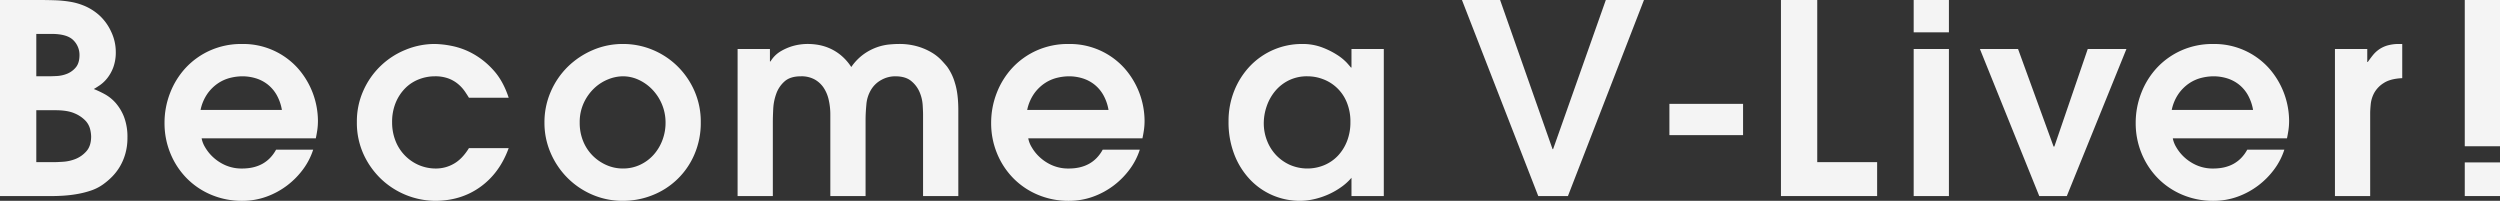 <svg xmlns="http://www.w3.org/2000/svg" xmlns:xlink="http://www.w3.org/1999/xlink" width="1658.047" height="133.193" viewBox="0 0 1658.047 133.193">
  <rect x="0" y="0" width="1658.047" height="133.193" fill="#333333" stroke="none"/>
  <defs>
    <clipPath id="clip-path">
      <rect id="長方形_1585" data-name="長方形 1585" width="1658.047" height="133.193" fill="#f4f4f4"/>
    </clipPath>
  </defs>
  <g id="ticker_txt" transform="translate(0 0)">
    <g id="グループ_252" data-name="グループ 252" transform="translate(0 0)" clip-path="url(#clip-path)">
      <path id="パス_1184" data-name="パス 1184" d="M0,0H25.654Q31.1,0,36.46.175A76.212,76.212,0,0,1,46.915,1.23a41.577,41.577,0,0,1,9.839,2.987,35.489,35.489,0,0,1,8.962,5.8,33.494,33.494,0,0,1,8,10.982,31.144,31.144,0,0,1,3.075,13.266,28.977,28.977,0,0,1-1.67,10.456,26.328,26.328,0,0,1-4.042,7.2,23.258,23.258,0,0,1-4.832,4.568q-2.462,1.673-4.04,2.548a67.1,67.1,0,0,1,7.117,3.337,27.02,27.02,0,0,1,7.293,5.8,31.422,31.422,0,0,1,5.623,9.313,37.1,37.1,0,0,1,2.282,13.883A37.962,37.962,0,0,1,83.113,102a36.134,36.134,0,0,1-3.689,8.61,35.111,35.111,0,0,1-5.183,6.678,45.442,45.442,0,0,1-5.889,5.007,30.5,30.5,0,0,1-8.17,4.13,61.165,61.165,0,0,1-9.136,2.284,84.53,84.53,0,0,1-8.874,1.055q-4.216.264-7.381.264H0Zm24.072,50.6h7.905q2.111,0,5.625-.176a21.384,21.384,0,0,0,6.852-1.493,14.53,14.53,0,0,0,5.8-4.216q2.459-2.9,2.462-8.174a13.539,13.539,0,0,0-4.13-9.925q-4.132-4.129-14.5-4.13H24.072Zm0,56.932H36.2q1.754,0,5.8-.264a26.9,26.9,0,0,0,8.083-1.844,18.906,18.906,0,0,0,7.2-5.1q3.162-3.513,3.163-9.839a22.424,22.424,0,0,0-.7-4.921,12.66,12.66,0,0,0-3.249-5.711,21.474,21.474,0,0,0-7.2-4.744Q44.63,73.1,36.724,73.1H24.072Z" transform="translate(0 0.001)" fill="#f4f4f4"/>
      <path id="パス_1185" data-name="パス 1185" d="M79.109,77.126a17.6,17.6,0,0,0,2.284,5.887A28.266,28.266,0,0,0,86.666,89.6a29.382,29.382,0,0,0,8.172,5.361,26.685,26.685,0,0,0,11.156,2.2q15.638,0,22.493-12.476h24.6a44.636,44.636,0,0,1-6.5,12.74,52.648,52.648,0,0,1-10.544,10.806,51.467,51.467,0,0,1-13.795,7.555,46.764,46.764,0,0,1-16.253,2.813,51.959,51.959,0,0,1-20.559-4.042,49.793,49.793,0,0,1-16.341-11.07A51.067,51.067,0,0,1,58.376,87.055a52.356,52.356,0,0,1-3.868-20.121A54.306,54.306,0,0,1,58.2,47.078,52.047,52.047,0,0,1,68.567,30.385,49.861,49.861,0,0,1,84.732,18.876a50.479,50.479,0,0,1,21.085-4.3,48.671,48.671,0,0,1,37.166,16.163A53.109,53.109,0,0,1,156.25,65.353a43.065,43.065,0,0,1-.44,6.414q-.441,2.9-.967,5.359Zm53.243-18.8a30.654,30.654,0,0,0-3.513-10.015,23.9,23.9,0,0,0-5.975-6.94,24.272,24.272,0,0,0-7.819-4.044,30.822,30.822,0,0,0-9.05-1.317,33.781,33.781,0,0,0-7.643.967,25.812,25.812,0,0,0-8,3.427,27.554,27.554,0,0,0-7.117,6.764,29.258,29.258,0,0,0-4.832,11.158Z" transform="translate(54.609 14.599)" fill="#f4f4f4"/>
      <path id="パス_1186" data-name="パス 1186" d="M218.921,83.627q-5.976,16.518-18.8,25.742t-30.046,9.227a52.772,52.772,0,0,1-35.319-14.057A53.377,53.377,0,0,1,122.8,88.019a50.339,50.339,0,0,1-4.568-21.788A49.593,49.593,0,0,1,122.54,45.5a51.765,51.765,0,0,1,27.94-27.059A50.586,50.586,0,0,1,169.9,14.571a62.489,62.489,0,0,1,11.421,1.317,48.589,48.589,0,0,1,13.969,5.183,52.331,52.331,0,0,1,13.532,10.9q6.411,7.029,10.1,18.273H192.563q-1.054-1.754-2.722-4.216a24.836,24.836,0,0,0-4.306-4.744A22.168,22.168,0,0,0,179.12,37.5a25.234,25.234,0,0,0-9.225-1.493,29.038,29.038,0,0,0-10.368,1.934,26.063,26.063,0,0,0-9.048,5.8,29.621,29.621,0,0,0-6.416,9.577,33.328,33.328,0,0,0-2.458,13.268,33.013,33.013,0,0,0,2.11,11.861,28.8,28.8,0,0,0,15.2,16.253,28.521,28.521,0,0,0,12.039,2.46,23.564,23.564,0,0,0,11.421-3.075q5.621-3.072,10.191-10.456Z" transform="translate(118.452 14.597)" fill="#f4f4f4"/>
      <path id="パス_1187" data-name="パス 1187" d="M232.393,118.595a50.536,50.536,0,0,1-20.385-4.13,52.251,52.251,0,0,1-16.517-11.246A53.085,53.085,0,0,1,184.423,86.7a49.878,49.878,0,0,1-4.042-19.942A50.642,50.642,0,0,1,184.6,46.112a52.161,52.161,0,0,1,11.332-16.517,53.938,53.938,0,0,1,16.517-10.982,49.949,49.949,0,0,1,19.944-4.042,50.853,50.853,0,0,1,19.68,3.866A51.719,51.719,0,0,1,268.5,29.243a52.427,52.427,0,0,1,11.332,16.429,50.469,50.469,0,0,1,4.22,20.735,52.535,52.535,0,0,1-4.308,21.614A50.095,50.095,0,0,1,251.9,114.9a52.476,52.476,0,0,1-19.5,3.691m0-21.438a26.287,26.287,0,0,0,11.6-2.548,27.83,27.83,0,0,0,8.962-6.764,30.786,30.786,0,0,0,5.709-9.665,32.076,32.076,0,0,0,2.022-11.246,31.329,31.329,0,0,0-2.372-12.3,31.86,31.86,0,0,0-6.326-9.753,29.921,29.921,0,0,0-9.048-6.5,24.743,24.743,0,0,0-10.544-2.372,26.607,26.607,0,0,0-9.577,1.932,29.2,29.2,0,0,0-9.227,5.8,31.586,31.586,0,0,0-7.026,9.665,30.232,30.232,0,0,0-2.815,13.354,31.785,31.785,0,0,0,2.374,12.476,28.927,28.927,0,0,0,6.414,9.577,29.836,29.836,0,0,0,9.138,6.15,26.764,26.764,0,0,0,10.718,2.2" transform="translate(180.714 14.597)" fill="#f4f4f4"/>
      <path id="パス_1188" data-name="パス 1188" d="M244.371,17.91h21.438v8.258h.35A21.976,21.976,0,0,1,268.531,23a19.514,19.514,0,0,1,4.744-3.777,35.334,35.334,0,0,1,7.557-3.251,36.45,36.45,0,0,1,10.806-1.405,43,43,0,0,1,5.271.44,33.185,33.185,0,0,1,7.293,1.932,32.151,32.151,0,0,1,8,4.568,34.155,34.155,0,0,1,7.555,8.348,34.82,34.82,0,0,1,8.258-8.522,35.638,35.638,0,0,1,8.7-4.57,34.74,34.74,0,0,1,8.082-1.844q3.778-.351,6.414-.352a43.338,43.338,0,0,1,12.652,1.67,40.634,40.634,0,0,1,9.315,4.042,30.225,30.225,0,0,1,6.324,5.009q2.459,2.633,3.868,4.392a35.079,35.079,0,0,1,5.183,10.894q2.2,7.029,2.2,17.923v56.933H367.37V61.312q0-2.108-.26-6.326a26.126,26.126,0,0,0-2.022-8.434,19.2,19.2,0,0,0-5.535-7.381q-3.784-3.162-10.63-3.163a18.771,18.771,0,0,0-9.315,2.46,17.894,17.894,0,0,0-6.854,6.676,22.363,22.363,0,0,0-2.987,9.665q-.525,5.627-.526,10.191v50.431h-23.37V61.312a43.259,43.259,0,0,0-1.055-9.577,24.013,24.013,0,0,0-3.339-8.083,17.511,17.511,0,0,0-5.974-5.535,18.186,18.186,0,0,0-9.136-2.108q-7.029,0-10.808,3.339a19.685,19.685,0,0,0-5.535,8.17A34.413,34.413,0,0,0,268,57.623q-.264,5.27-.264,9.136v48.673h-23.37Z" transform="translate(244.822 14.597)" fill="#f4f4f4"/>
      <path id="パス_1189" data-name="パス 1189" d="M352.973,77.126a17.61,17.61,0,0,0,2.286,5.887A28.2,28.2,0,0,0,360.53,89.6a29.383,29.383,0,0,0,8.172,5.361,26.685,26.685,0,0,0,11.156,2.2q15.639,0,22.493-12.476h24.6a44.529,44.529,0,0,1-6.5,12.74,52.743,52.743,0,0,1-10.542,10.806,51.559,51.559,0,0,1-13.795,7.555,46.783,46.783,0,0,1-16.255,2.813,51.952,51.952,0,0,1-20.559-4.042,49.793,49.793,0,0,1-16.341-11.07A51.068,51.068,0,0,1,332.24,87.055a52.356,52.356,0,0,1-3.867-20.121,54.308,54.308,0,0,1,3.691-19.856,52.047,52.047,0,0,1,10.368-16.693A49.882,49.882,0,0,1,358.6,18.876a50.481,50.481,0,0,1,21.087-4.3,48.68,48.68,0,0,1,37.164,16.163,53.109,53.109,0,0,1,13.266,34.618,43.343,43.343,0,0,1-.44,6.414q-.441,2.9-.967,5.359Zm53.243-18.8A30.655,30.655,0,0,0,402.7,48.309a23.9,23.9,0,0,0-5.974-6.94,24.273,24.273,0,0,0-7.819-4.044,30.822,30.822,0,0,0-9.05-1.317,33.781,33.781,0,0,0-7.643.967,25.813,25.813,0,0,0-8,3.427,27.587,27.587,0,0,0-7.117,6.764,29.226,29.226,0,0,0-4.83,11.158Z" transform="translate(328.978 14.599)" fill="#f4f4f4"/>
      <path id="パス_1190" data-name="パス 1190" d="M509.99,115.432H488.552V103.307a36.071,36.071,0,0,1-6.766,6.15,49.76,49.76,0,0,1-8.434,4.832,50.933,50.933,0,0,1-9.4,3.163,41.977,41.977,0,0,1-9.489,1.143,45.8,45.8,0,0,1-18.011-3.6,45.2,45.2,0,0,1-15.114-10.454,50.492,50.492,0,0,1-10.454-16.605,58.954,58.954,0,0,1-3.864-21.878,53.815,53.815,0,0,1,3.864-20.647,51.371,51.371,0,0,1,10.454-16.253,47.452,47.452,0,0,1,34.53-14.583,36.48,36.48,0,0,1,13.266,2.284,53.3,53.3,0,0,1,10.015,5.007,33.338,33.338,0,0,1,6.416,5.273q2.279,2.549,2.635,3.075h.352v-12.3H509.99ZM487.847,66.407a33.282,33.282,0,0,0-2.46-13.266,27.259,27.259,0,0,0-15.636-15.2,29.057,29.057,0,0,0-10.37-1.934,27.212,27.212,0,0,0-12.65,2.813,27.751,27.751,0,0,0-9.05,7.293,31.945,31.945,0,0,0-5.447,10.015,34.544,34.544,0,0,0-1.846,10.982,31.317,31.317,0,0,0,2.2,11.685,29.346,29.346,0,0,0,6.062,9.577,28.876,28.876,0,0,0,9.136,6.414,29.187,29.187,0,0,0,22.845.088,26.807,26.807,0,0,0,9.048-6.326,29.966,29.966,0,0,0,5.975-9.665,34.08,34.08,0,0,0,2.194-12.476" transform="translate(407.772 14.597)" fill="#f4f4f4"/>
      <path id="パス_1191" data-name="パス 1191" d="M484.351,0h25.3l34.792,98.927h.35L579.765,0h25.3l-50.43,130.03h-19.68Z" transform="translate(485.245 0)" fill="#f4f4f4"/>
      <rect id="長方形_1584" data-name="長方形 1584" width="48.847" height="20.735" transform="translate(1107.183 68.882)" fill="#f4f4f4"/>
      <path id="パス_1192" data-name="パス 1192" d="M590.035,0h24.072V107.537H653.82V130.03H590.035Z" transform="translate(591.124 0)" fill="#f4f4f4"/>
      <path id="パス_1193" data-name="パス 1193" d="M634.01,0h23.37V21.438H634.01Zm0,32.508h23.37V130.03H634.01Z" transform="translate(635.18 0)" fill="#f4f4f4"/>
      <path id="パス_1194" data-name="パス 1194" d="M655.953,16.239h25.3L704.8,80.9h.528l22.14-64.664h25.654l-39.534,97.522H695.313Z" transform="translate(657.164 16.268)" fill="#f4f4f4"/>
      <path id="パス_1195" data-name="パス 1195" d="M732.166,77.126a17.614,17.614,0,0,0,2.286,5.887,28.2,28.2,0,0,0,5.271,6.588,29.38,29.38,0,0,0,8.171,5.361,26.685,26.685,0,0,0,11.156,2.2q15.638,0,22.493-12.476h24.6a44.526,44.526,0,0,1-6.5,12.74A52.743,52.743,0,0,1,789.1,108.228a51.562,51.562,0,0,1-13.795,7.555A46.784,46.784,0,0,1,759.05,118.6a51.951,51.951,0,0,1-20.559-4.042,49.792,49.792,0,0,1-16.341-11.07,51.068,51.068,0,0,1-10.718-16.429,52.355,52.355,0,0,1-3.867-20.121,54.306,54.306,0,0,1,3.691-19.856,52.047,52.047,0,0,1,10.368-16.693,49.881,49.881,0,0,1,16.165-11.509,50.482,50.482,0,0,1,21.088-4.3,48.68,48.68,0,0,1,37.164,16.163,53.108,53.108,0,0,1,13.266,34.618,43.335,43.335,0,0,1-.44,6.414q-.441,2.9-.967,5.359Zm53.243-18.8a30.659,30.659,0,0,0-3.515-10.015,23.9,23.9,0,0,0-5.974-6.94,24.272,24.272,0,0,0-7.819-4.044,30.821,30.821,0,0,0-9.05-1.317,33.781,33.781,0,0,0-7.643.967,25.813,25.813,0,0,0-8,3.427,27.586,27.586,0,0,0-7.116,6.764,29.223,29.223,0,0,0-4.83,11.158Z" transform="translate(708.871 14.599)" fill="#f4f4f4"/>
      <path id="パス_1196" data-name="パス 1196" d="M773.575,17.91h21.438v8.61h.35q1.583-2.282,3.339-4.48a19.927,19.927,0,0,1,4.128-3.866,19.182,19.182,0,0,1,5.625-2.636,27.719,27.719,0,0,1,7.817-.967h1.934V37.24q-7.906.351-12.3,3.249a18.194,18.194,0,0,0-6.324,6.59,20.029,20.029,0,0,0-2.284,7.555q-.357,3.868-.352,5.976v54.823h-23.37Z" transform="translate(775.003 14.597)" fill="#f4f4f4"/>
      <path id="パス_1197" data-name="パス 1197" d="M816.585,0h23.37V97h-23.37Zm0,107.713h23.37V130.03h-23.37Z" transform="translate(818.092 0)" fill="#f4f4f4"/>
    </g>
  </g>
</svg>
